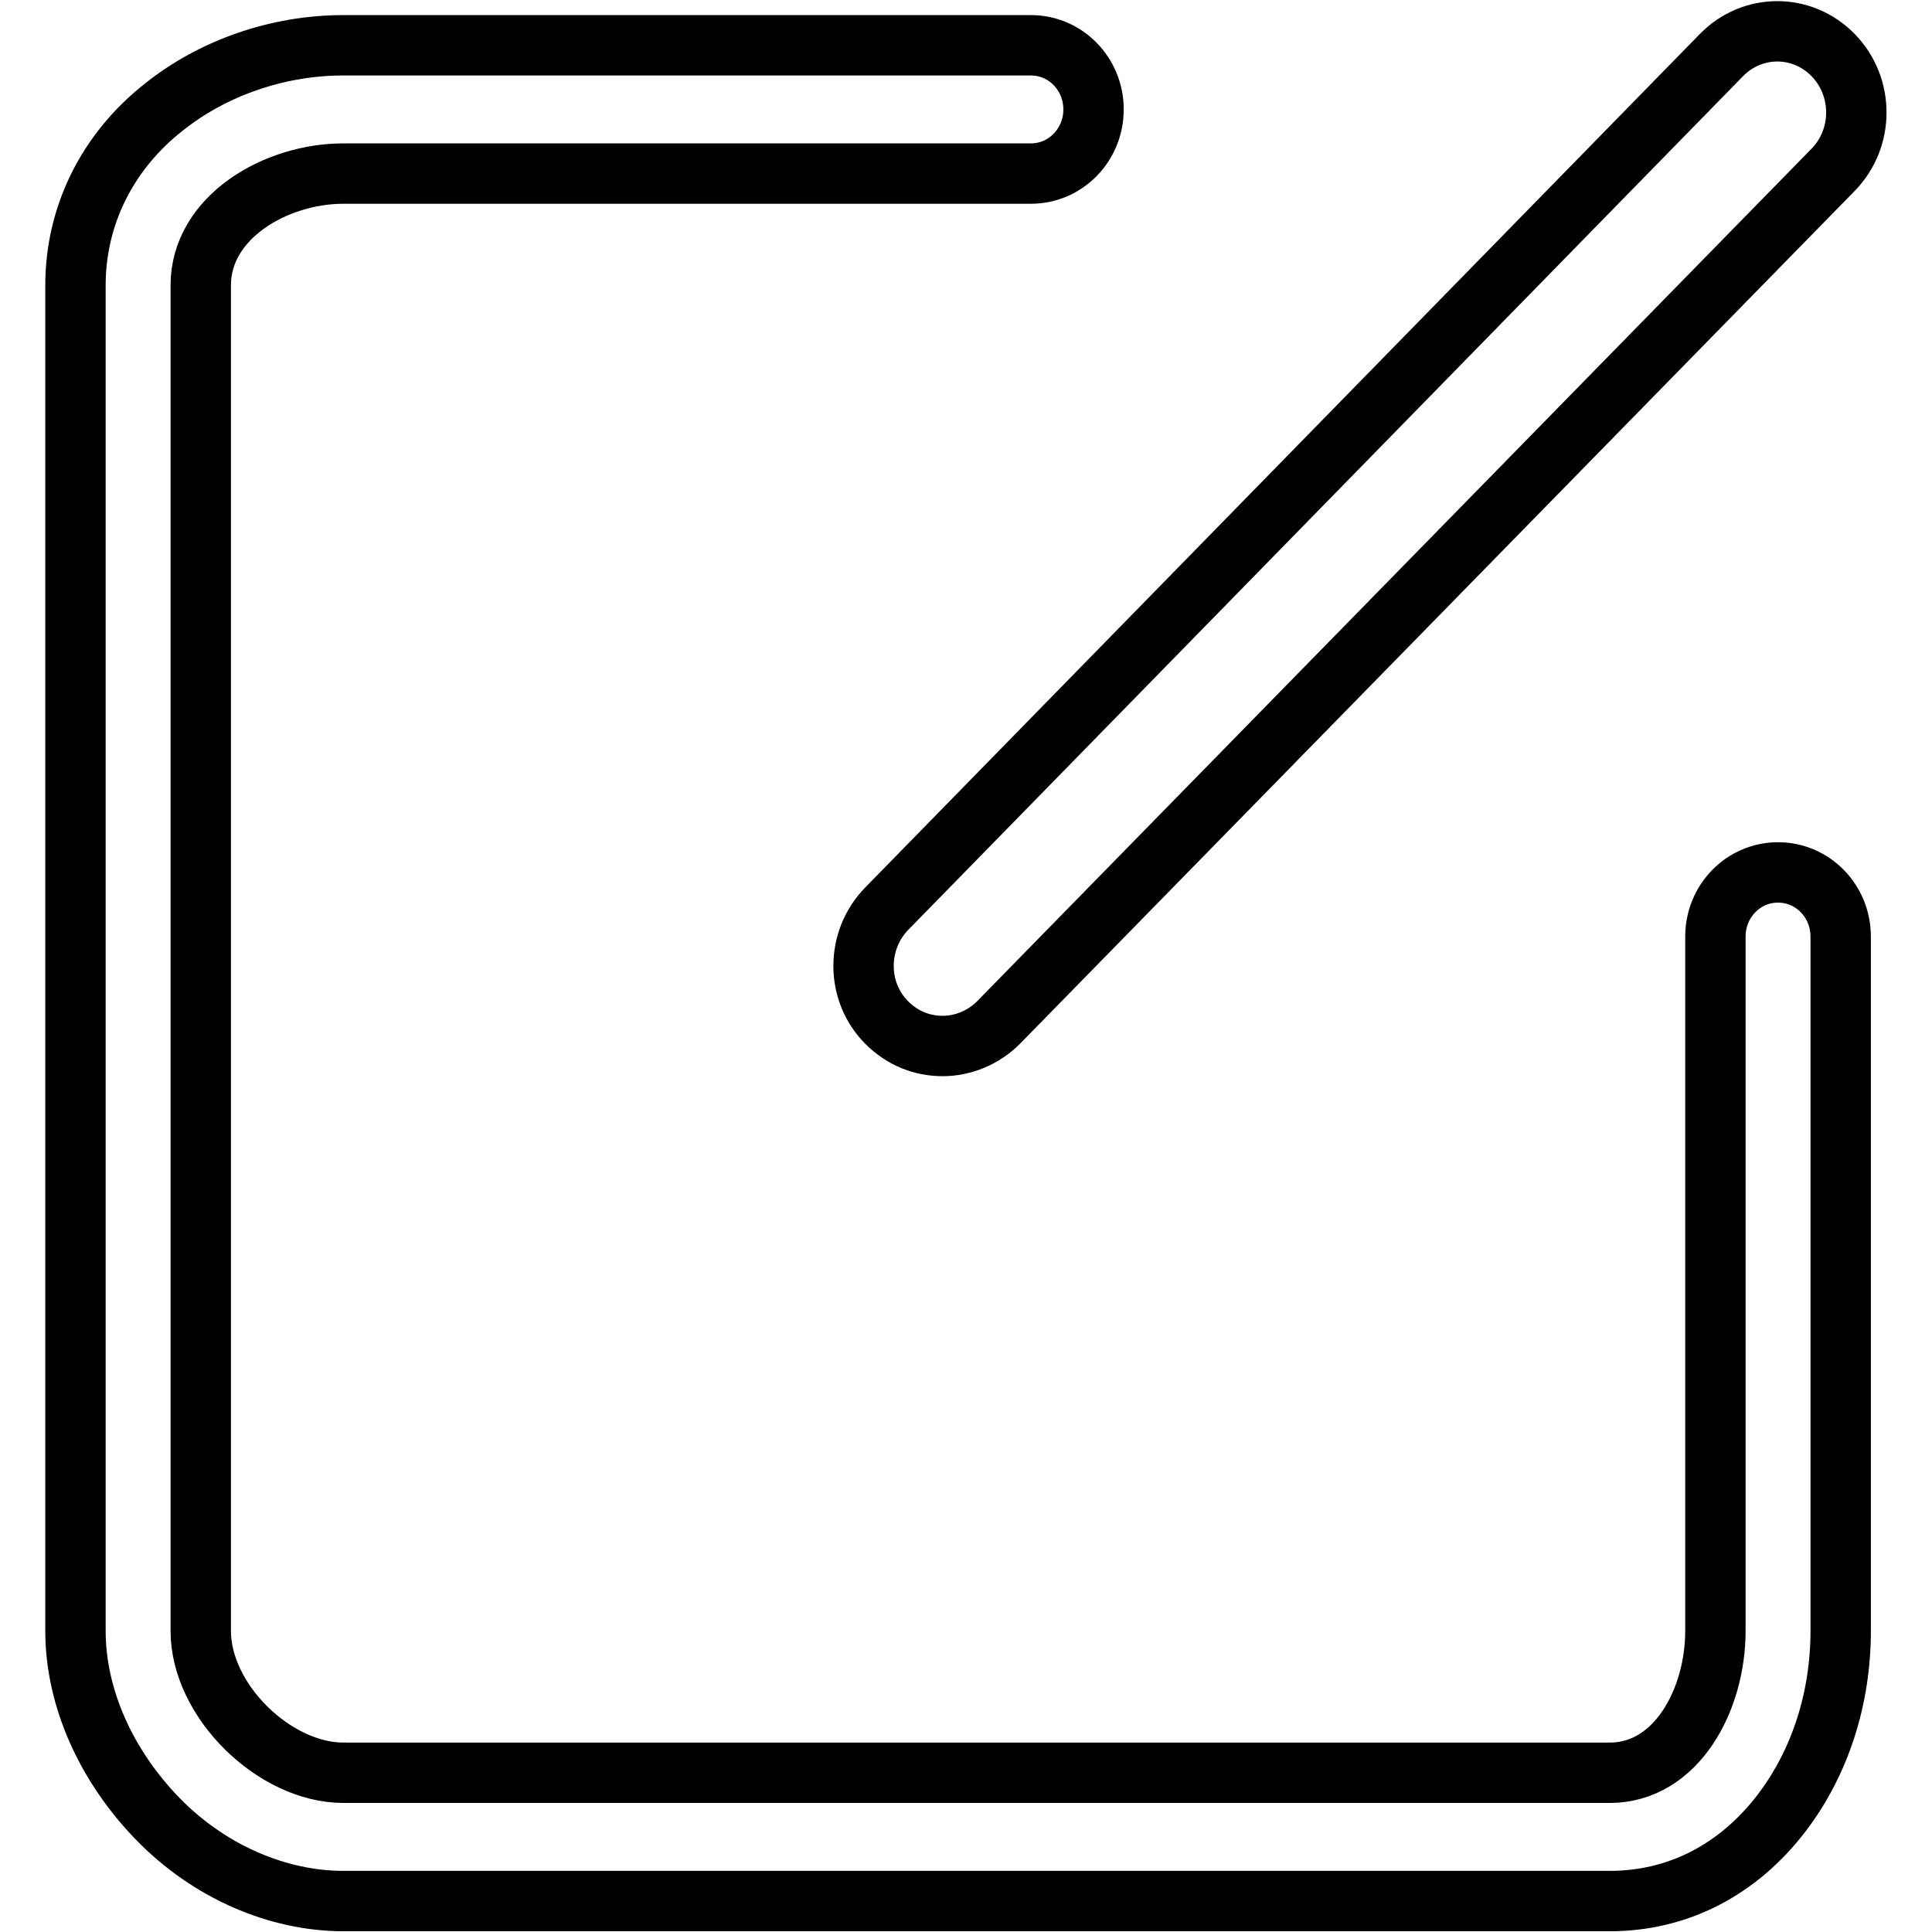 <?xml version="1.0" encoding="utf-8"?>
<!-- Svg Vector Icons : http://www.onlinewebfonts.com/icon -->
<!DOCTYPE svg PUBLIC "-//W3C//DTD SVG 1.1//EN" "http://www.w3.org/Graphics/SVG/1.1/DTD/svg11.dtd">
<svg version="1.1" xmlns="http://www.w3.org/2000/svg" xmlns:xlink="http://www.w3.org/1999/xlink" x="0px" y="0px" viewBox="0 0 256 256" enable-background="new 0 0 256 256" xml:space="preserve">
<g> <path stroke-width="8" fill-opacity="0" stroke="#000000"  d="M235.6,115.6c-4.6,0-8.3,3.8-8.3,8.5v92c0,9.2-5.2,18.8-14,18.8H45.5c-9.1,0-18.9-9.5-18.9-18.8V37.8 c0-9,9.9-14.8,18.9-14.8h91.1c4.6,0,8.3-3.8,8.3-8.5c0-4.7-3.7-8.5-8.3-8.5H45.5c-8.7,0-17.3,3-23.8,8.2C14.2,20.1,10,28.6,10,37.8 v178.3c0,8.9,4.1,17.9,10.9,24.9c6.8,7,15.9,10.9,24.6,10.9h167.8c9,0,17-4.1,22.8-11.7c5.1-6.7,7.8-15.2,7.8-24.1v-92 C243.9,119.4,240.2,115.6,235.6,115.6z M117.5,135.5c2.1,2.1,4.7,3.1,7.4,3.1c2.7,0,5.4-1.1,7.4-3.1L242.9,22.5 c4.1-4.2,4.1-11,0-15.2c-4.1-4.2-10.7-4.2-14.8,0L117.5,120.4C113.4,124.6,113.4,131.4,117.5,135.5z"/></g>
</svg>